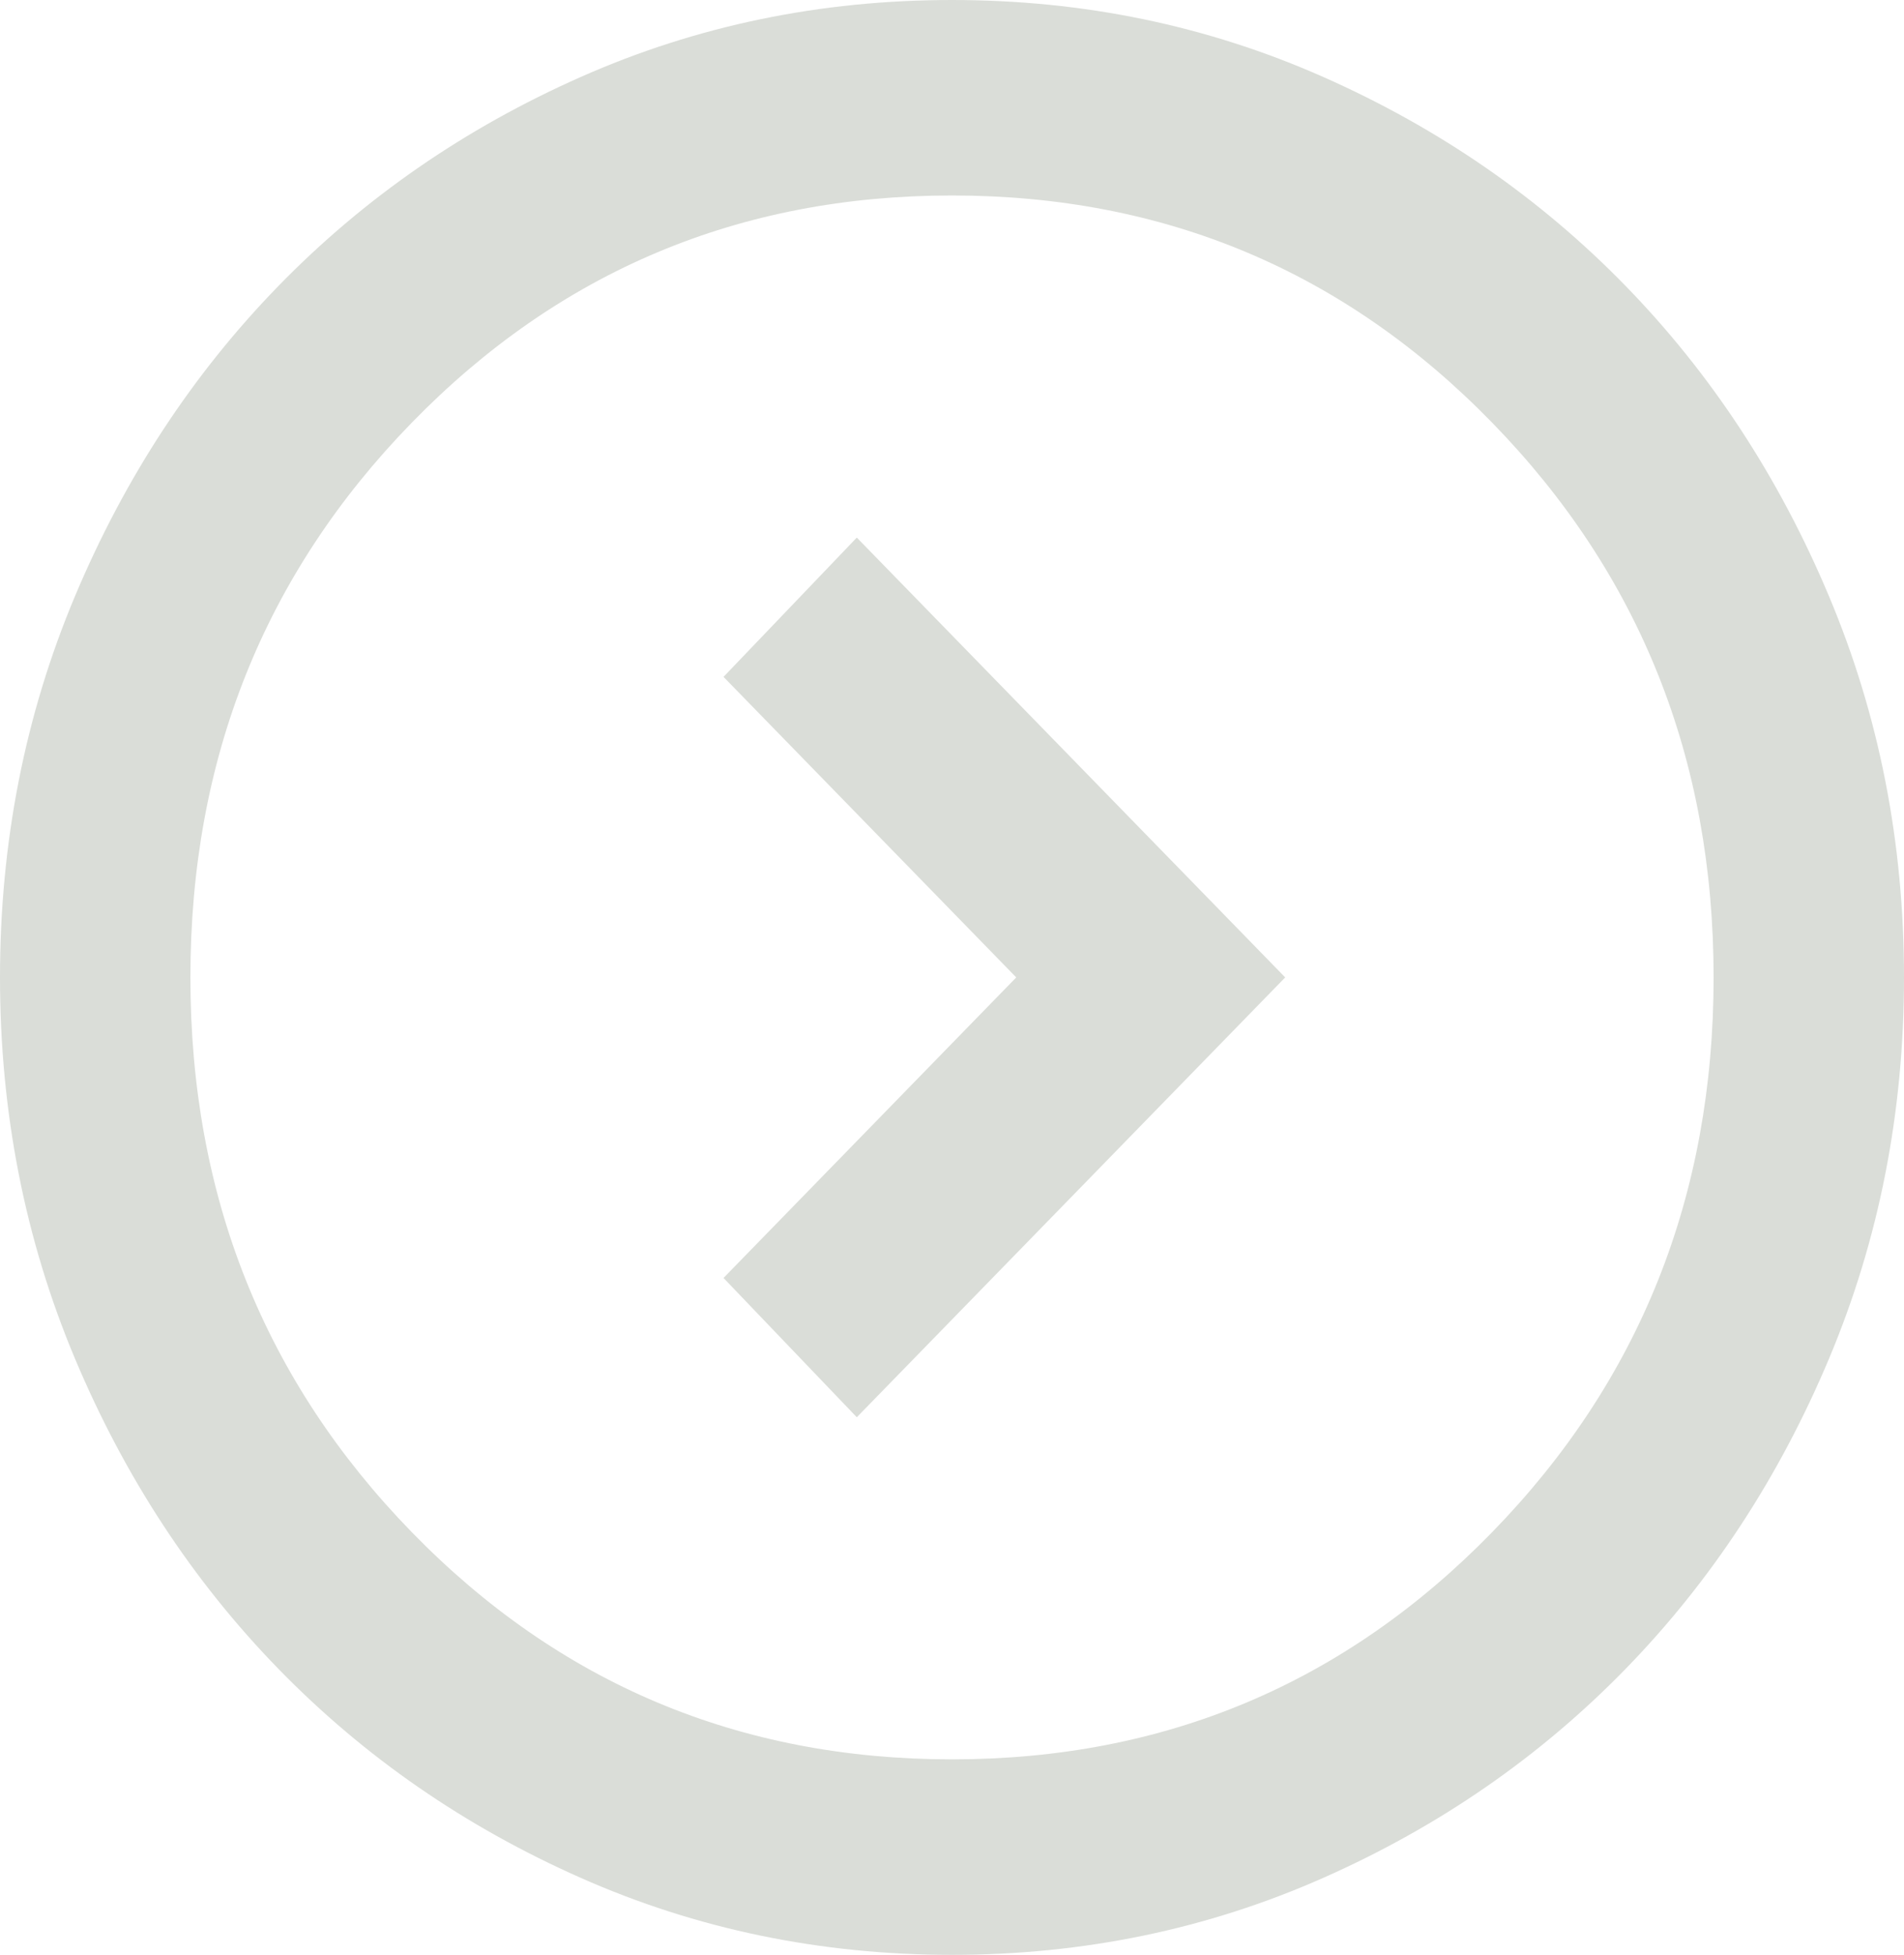 <svg xmlns="http://www.w3.org/2000/svg" width="38" height="39" fill="none"><path fill="#DADDD8" d="m25.65 19.5-8.55-8.775-2.66 2.779 5.842 5.996-5.842 5.996 2.66 2.779 8.55-8.775Zm12.35 0c0 2.698-.499 5.233-1.496 7.605-.998 2.372-2.351 4.436-4.061 6.191s-3.721 3.145-6.033 4.168C24.098 38.488 21.628 39 19 39s-5.098-.512-7.41-1.536c-2.312-1.023-4.322-2.413-6.032-4.168-1.71-1.755-3.064-3.819-4.062-6.191C.5 24.733 0 22.198 0 19.5c0-2.698.499-5.232 1.496-7.605.998-2.372 2.352-4.436 4.062-6.191 1.71-1.755 3.72-3.145 6.032-4.168C13.902.512 16.372 0 19 0s5.098.512 7.41 1.536c2.312 1.023 4.323 2.413 6.033 4.168 1.71 1.755 3.063 3.819 4.06 6.191C37.502 14.268 38 16.802 38 19.5Zm-3.8 0c0-4.355-1.473-8.044-4.418-11.066C26.837 5.41 23.243 3.9 19 3.9S11.162 5.411 8.217 8.434C5.272 11.456 3.8 15.145 3.8 19.5s1.473 8.044 4.417 11.066C11.162 33.59 14.758 35.1 19 35.1c4.243 0 7.837-1.511 10.782-4.534C32.727 27.544 34.2 23.855 34.2 19.5Z"/></svg>